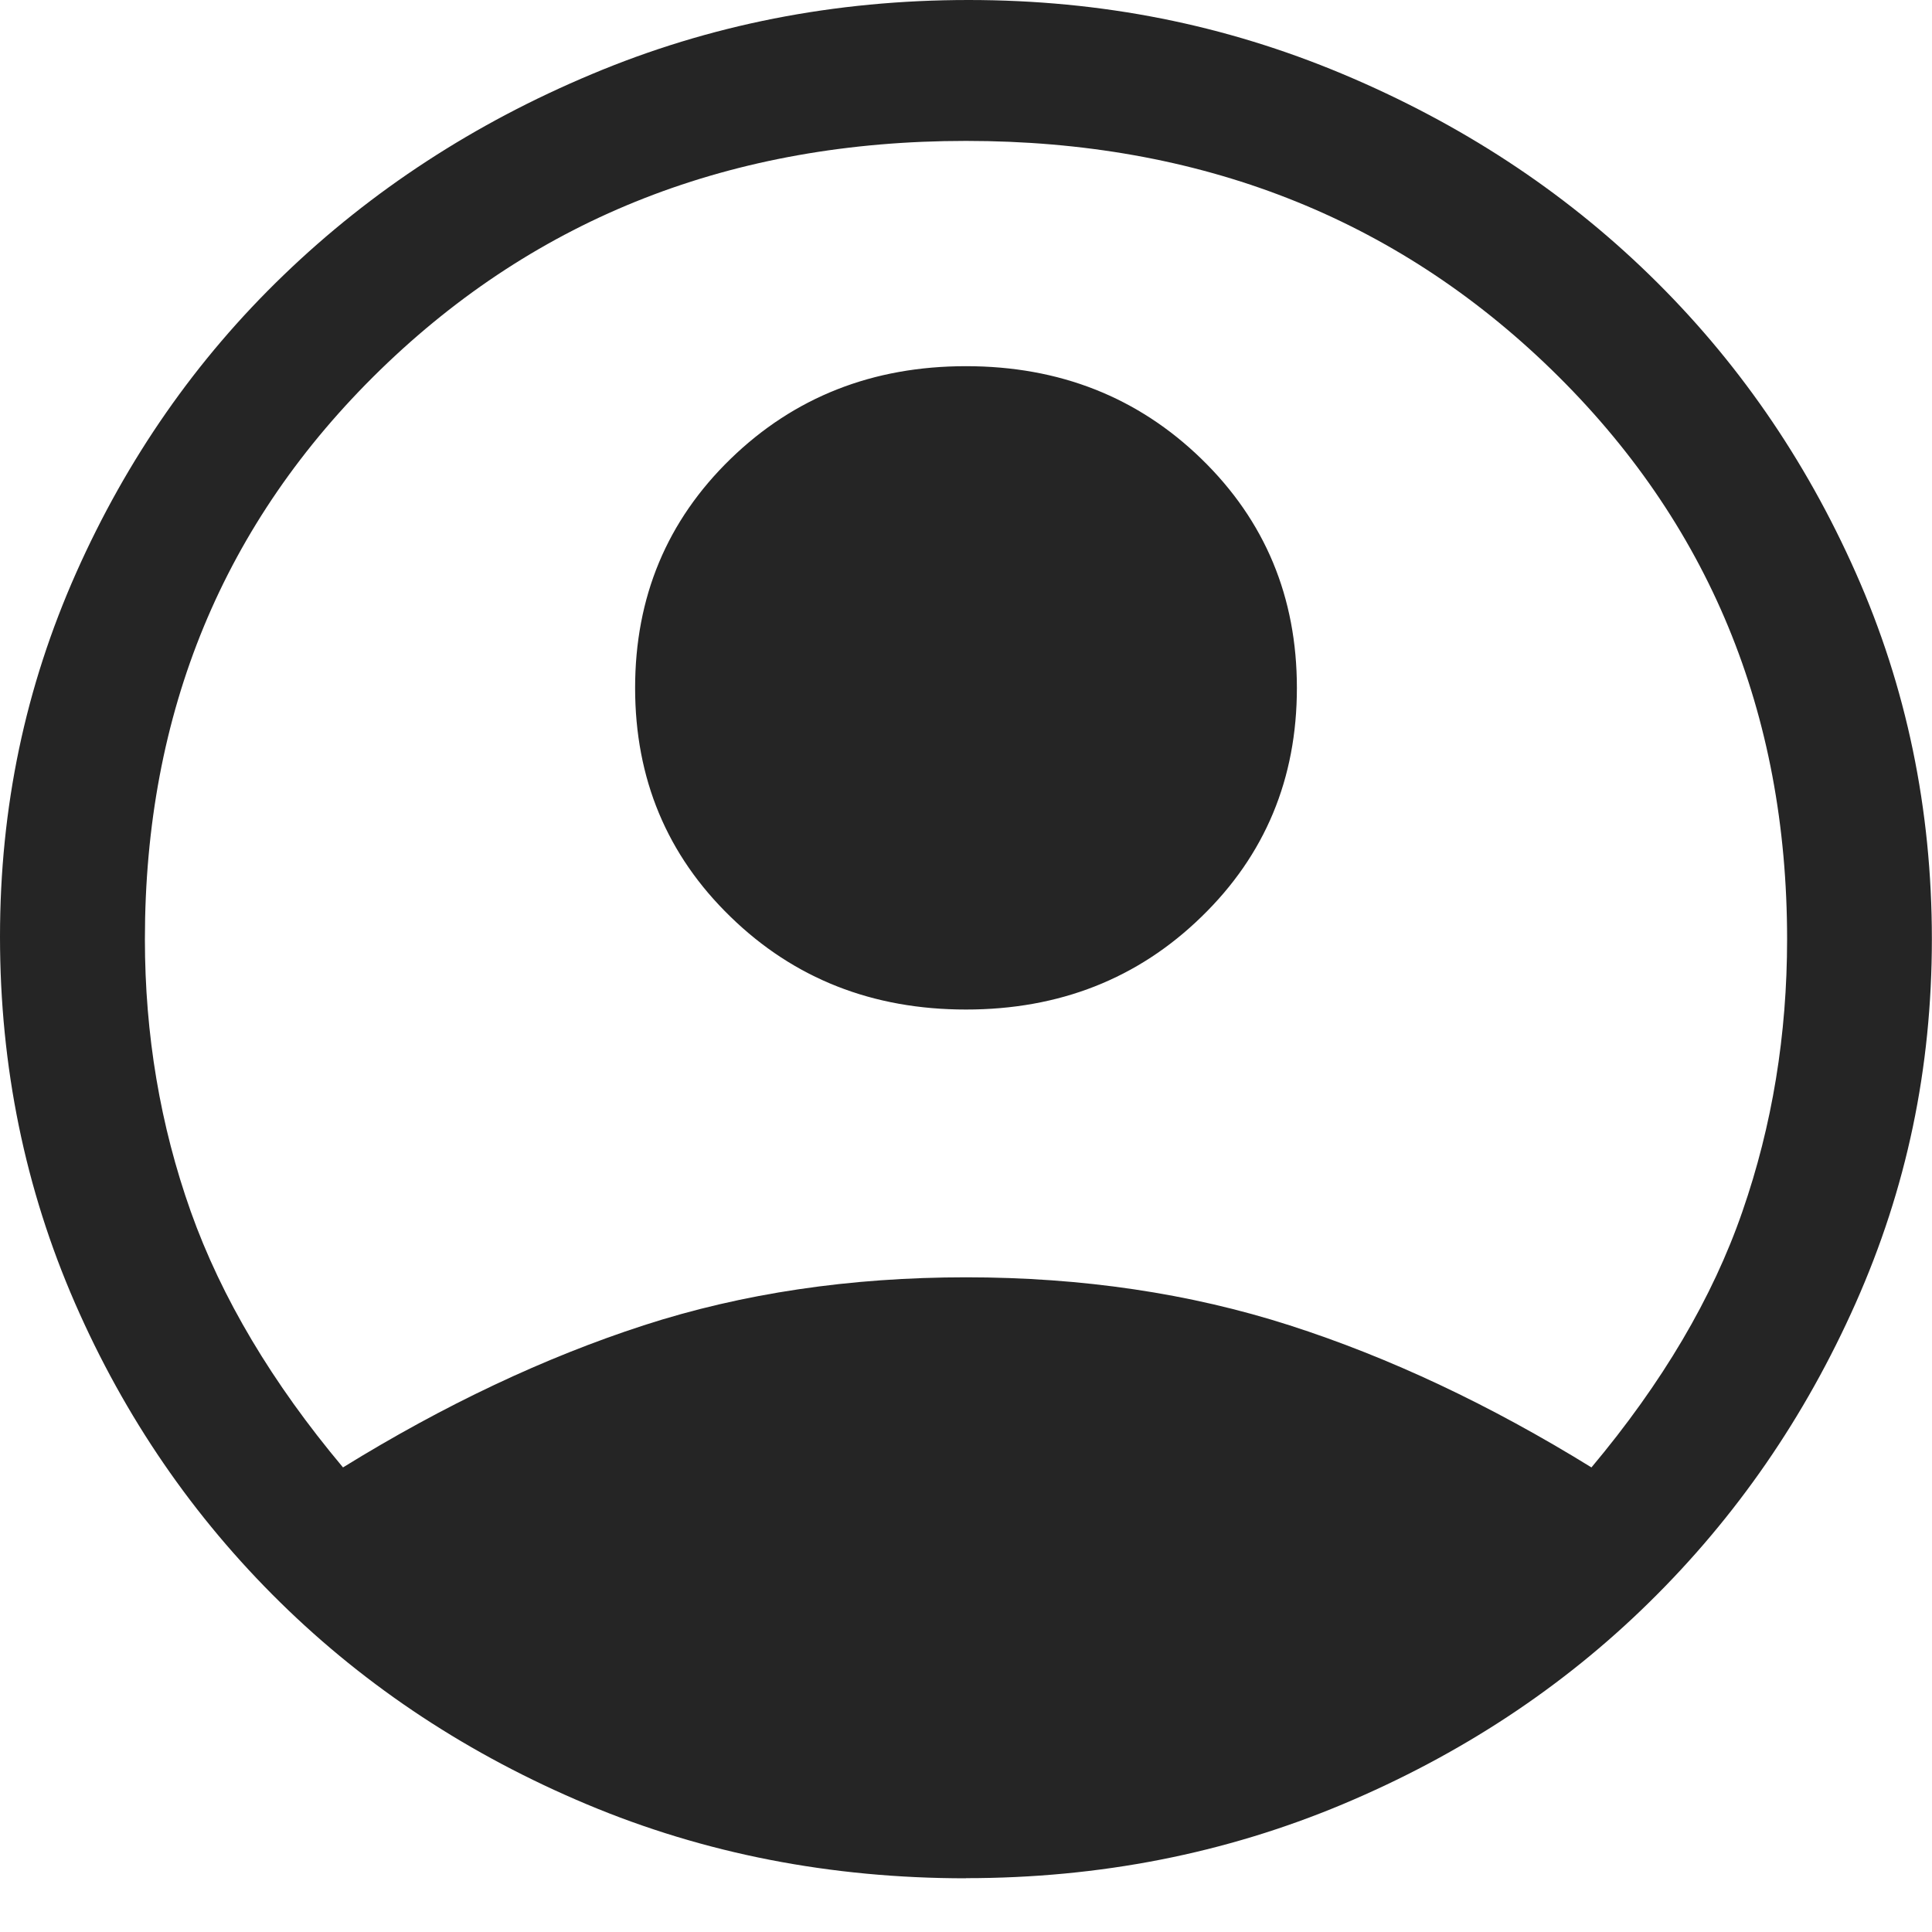 <svg width="15" height="15" viewBox="0 0 15 15" fill="none" xmlns="http://www.w3.org/2000/svg">
<g clip-path="url(#clip0_8_59)">
<path d="M2.663 11.393C3.45 10.907 4.228 10.54 4.997 10.29C5.765 10.041 6.6 9.917 7.5 9.917C8.4 9.917 9.238 10.041 10.013 10.29C10.788 10.539 11.569 10.907 12.356 11.393C12.906 10.737 13.297 10.075 13.528 9.406C13.76 8.738 13.875 8.033 13.875 7.292C13.875 5.53 13.265 4.056 12.047 2.871C10.828 1.686 9.312 1.094 7.5 1.094C5.688 1.094 4.172 1.686 2.953 2.871C1.735 4.056 1.125 5.53 1.125 7.292C1.125 8.033 1.244 8.738 1.481 9.406C1.719 10.075 2.113 10.737 2.663 11.393ZM7.5 7.838C6.775 7.838 6.165 7.598 5.672 7.118C5.178 6.639 4.931 6.046 4.931 5.341C4.931 4.636 5.178 4.043 5.672 3.563C6.165 3.084 6.775 2.843 7.5 2.843C8.225 2.843 8.835 3.084 9.328 3.563C9.822 4.043 10.069 4.636 10.069 5.341C10.069 6.046 9.822 6.639 9.328 7.118C8.835 7.598 8.225 7.838 7.5 7.838ZM7.5 14.583C6.45 14.583 5.469 14.392 4.557 14.009C3.645 13.626 2.851 13.104 2.176 12.441C1.501 11.778 0.969 11.004 0.582 10.117C0.195 9.23 0 8.282 0 7.273C0 6.265 0.197 5.335 0.591 4.448C0.985 3.562 1.522 2.79 2.204 2.134C2.885 1.478 3.682 0.958 4.594 0.576C5.506 0.192 6.481 0 7.519 0C8.556 0 9.512 0.192 10.425 0.575C11.337 0.958 12.131 1.477 12.805 2.133C13.48 2.789 14.015 3.561 14.408 4.447C14.802 5.334 14.999 6.282 14.999 7.291C14.999 8.299 14.802 9.229 14.408 10.116C14.014 11.003 13.48 11.777 12.805 12.44C12.131 13.103 11.337 13.625 10.425 14.008C9.512 14.391 8.537 14.582 7.5 14.582V14.583Z" fill="#252525"/>
</g>
<defs>
<clipPath id="clip0_8_59">
<rect width="15" height="14.583" fill="white"/>
</clipPath>
</defs>
</svg>
